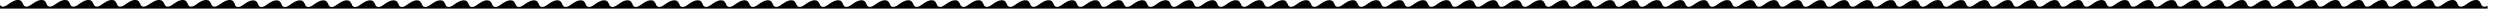 <svg xmlns="http://www.w3.org/2000/svg" viewBox="0 0 1047.1 3.61"><title>waves-p</title><g id="Layer_2" data-name="Layer 2"><g id="Layer_1-2" data-name="Layer 1"><path d="M1041.9,3.61V2.41c-2,1.1-2.6-.4-2.6-.4s-.6-1.7-1.5-1.9c-2.1-.6-4.4,1.5-5.6,2.2-2.1,1.2-2.7-.3-2.7-.3s-.6-1.7-1.5-1.9c-2.1-.6-4.4,1.5-5.6,2.2-2.1,1.2-2.7-.3-2.7-.3s-.6-1.7-1.5-1.9c-2.1-.6-4.4,1.5-5.6,2.2-2.1,1.2-2.7-.3-2.7-.3s-.6-1.7-1.5-1.9c-2.1-.6-4.4,1.5-5.6,2.2-2.1,1.2-2.7-.3-2.7-.3s-.6-1.7-1.5-1.9c-2.1-.6-4.4,1.5-5.6,2.2-2.1,1.2-2.7-.3-2.7-.3s-.6-1.7-1.5-1.9c-2.1-.6-4.4,1.5-5.6,2.2-2.1,1.2-2.7-.3-2.7-.3s-.6-1.7-1.5-1.9c-2.1-.6-4.4,1.5-5.6,2.2-2.1,1.2-2.7-.3-2.7-.3s-.6-1.7-1.5-1.9c-2.1-.6-4.4,1.5-5.6,2.2-2.1,1.2-2.7-.3-2.7-.3s-.6-1.7-1.5-1.9c-2.1-.6-4.4,1.5-5.6,2.2-2.1,1.2-2.7-.3-2.7-.3s-.6-1.7-1.5-1.9c-2.1-.6-4.4,1.5-5.6,2.2-2.1,1.2-2.7-.3-2.7-.3s-.6-1.7-1.5-1.9c-2.1-.6-4.4,1.5-5.6,2.2-2.1,1.2-2.7-.3-2.7-.3s-.6-1.7-1.5-1.9c-2.1-.6-4.4,1.5-5.6,2.2-2.1,1.2-2.7-.3-2.7-.3s-.6-1.7-1.5-1.9c-2.1-.6-4.4,1.5-5.6,2.2-2.1,1.2-2.7-.3-2.7-.3s-.6-1.7-1.5-1.9c-2.1-.6-4.4,1.5-5.6,2.2-2.1,1.2-2.7-.3-2.7-.3s-.6-1.7-1.5-1.9c-2.1-.6-4.4,1.5-5.6,2.2-2.1,1.2-2.7-.3-2.7-.3s-.6-1.7-1.5-1.9c-2.1-.6-4.4,1.5-5.6,2.2-2.1,1.2-2.7-.3-2.7-.3s-.6-1.7-1.5-1.9c-2.1-.6-4.4,1.5-5.6,2.2-2.1,1.2-2.7-.3-2.7-.3s-.6-1.7-1.5-1.9c-2.1-.6-4.4,1.5-5.6,2.2-2.1,1.2-2.7-.3-2.7-.3s-.6-1.7-1.5-1.9c-2.1-.6-4.4,1.5-5.6,2.2-2.1,1.2-2.7-.3-2.7-.3s-.6-1.7-1.5-1.9c-2.1-.6-4.4,1.5-5.6,2.2-2.1,1.2-2.7-.3-2.7-.3s-.6-1.7-1.5-1.9c-2.1-.6-4.4,1.5-5.6,2.2-2.1,1.2-2.7-.3-2.7-.3s-.6-1.7-1.5-1.9c-2.1-.6-4.4,1.5-5.6,2.2-2.1,1.2-2.7-.3-2.7-.3s-.6-1.7-1.5-1.9c-2.1-.6-4.4,1.5-5.6,2.2-2.1,1.2-2.7-.3-2.7-.3s-.6-1.7-1.5-1.9c-2.1-.6-4.4,1.5-5.6,2.2-2.1,1.2-2.7-.3-2.7-.3s-.6-1.7-1.5-1.9c-2.1-.6-4.4,1.5-5.6,2.2-2.1,1.2-2.7-.3-2.7-.3s-.6-1.7-1.5-1.9c-2.1-.6-4.4,1.5-5.6,2.2-2.1,1.2-2.7-.3-2.7-.3s-.6-1.7-1.5-1.9c-2.1-.6-4.4,1.5-5.6,2.2-2.1,1.2-2.7-.3-2.7-.3s-.6-1.7-1.5-1.9c-2.1-.6-4.4,1.5-5.6,2.2-2.1,1.2-2.7-.3-2.7-.3s-.6-1.7-1.5-1.9c-2.1-.6-4.4,1.5-5.6,2.2-2.1,1.2-2.7-.3-2.7-.3s-.6-1.7-1.5-1.9c-2.1-.6-4.4,1.5-5.6,2.2-2.1,1.2-2.7-.3-2.7-.3s-.6-1.7-1.5-1.9c-2.1-.6-4.4,1.5-5.6,2.2-2.1,1.2-2.7-.3-2.7-.3s-.6-1.7-1.5-1.9c-2.1-.6-4.4,1.5-5.6,2.2-2.1,1.2-2.7-.3-2.7-.3s-.6-1.7-1.5-1.9c-2.1-.6-4.4,1.5-5.6,2.2-2.1,1.2-2.7-.3-2.7-.3s-.6-1.7-1.5-1.9c-2.1-.6-4.4,1.5-5.6,2.2-2.1,1.2-2.7-.3-2.7-.3s-.6-1.7-1.5-1.9c-2.1-.6-4.4,1.5-5.6,2.2-2.1,1.2-2.7-.3-2.7-.3s-.6-1.7-1.5-1.9c-2.1-.6-4.4,1.5-5.6,2.2-2.1,1.2-2.7-.3-2.7-.3s-.6-1.7-1.5-1.9c-2.1-.6-4.4,1.5-5.6,2.2-2.1,1.2-2.7-.3-2.7-.3s-.6-1.7-1.5-1.9c-2.1-.6-4.4,1.5-5.6,2.2-2.1,1.2-2.7-.3-2.7-.3s-.6-1.7-1.5-1.9c-2.1-.6-4.4,1.5-5.6,2.2-2.1,1.2-2.7-.3-2.7-.3s-.6-1.7-1.5-1.9c-2.1-.6-4.4,1.5-5.6,2.2-2.1,1.2-2.7-.3-2.7-.3s-.6-1.7-1.5-1.9c-2.1-.6-4.4,1.5-5.6,2.2-2.1,1.2-2.7-.3-2.7-.3s-.6-1.7-1.5-1.9c-2.1-.6-4.4,1.5-5.6,2.2-2.1,1.2-2.7-.3-2.7-.3s-.6-1.7-1.5-1.9c-2.1-.6-4.4,1.5-5.6,2.2-2.1,1.2-2.7-.3-2.7-.3s-.6-1.7-1.5-1.9c-2.1-.6-4.4,1.5-5.6,2.2-2.1,1.2-2.7-.3-2.7-.3s-.6-1.7-1.5-1.9c-2.1-.6-4.4,1.5-5.6,2.2-2.1,1.2-2.7-.3-2.7-.3s-.6-1.7-1.5-1.9c-2.1-.6-4.4,1.5-5.6,2.2-2.1,1.2-2.7-.3-2.7-.3s-.6-1.7-1.5-1.9c-2.1-.6-4.4,1.5-5.6,2.2-2.1,1.2-2.7-.3-2.7-.3s-.6-1.7-1.5-1.9c-2.1-.6-4.4,1.5-5.6,2.2-2.1,1.2-2.7-.3-2.7-.3s-.6-1.7-1.5-1.9c-2.1-.6-4.4,1.5-5.6,2.2-2.1,1.2-2.7-.3-2.7-.3s-.6-1.7-1.5-1.9c-2.1-.6-4.4,1.5-5.6,2.2-2.1,1.2-2.7-.3-2.7-.3s-.6-1.7-1.5-1.9c-2.1-.6-4.4,1.5-5.6,2.2-2.1,1.2-2.7-.3-2.7-.3s-.6-1.7-1.5-1.9c-2.1-.6-4.4,1.5-5.6,2.2-2.1,1.2-2.7-.3-2.7-.3s-.6-1.7-1.5-1.9c-2.1-.6-4.4,1.5-5.6,2.2-2.1,1.2-2.7-.3-2.7-.3s-.6-1.7-1.5-1.9c-2.1-.6-4.4,1.5-5.6,2.2-2.1,1.2-2.7-.3-2.7-.3s-.6-1.7-1.5-1.9c-2.1-.6-4.4,1.5-5.6,2.2-2.1,1.2-2.7-.3-2.7-.3s-.6-1.7-1.5-1.9c-2.1-.6-4.4,1.5-5.6,2.2-2.1,1.2-2.7-.3-2.7-.3s-.6-1.7-1.5-1.9c-2.1-.6-4.4,1.5-5.6,2.2-2.1,1.2-2.7-.3-2.7-.3s-.6-1.7-1.5-1.9c-2.1-.6-4.4,1.5-5.6,2.2-2.1,1.2-2.7-.3-2.7-.3s-.6-1.7-1.5-1.9c-2.1-.6-4.4,1.5-5.6,2.2-2.1,1.2-2.7-.3-2.7-.3s-.6-1.7-1.5-1.9c-2.1-.6-4.4,1.5-5.6,2.2-2.1,1.2-2.7-.3-2.7-.3s-.6-1.7-1.5-1.9c-2.1-.6-4.4,1.5-5.6,2.2-2.1,1.2-2.7-.3-2.7-.3s-.6-1.7-1.5-1.9c-2.1-.6-4.4,1.5-5.6,2.2-2.1,1.2-2.7-.3-2.7-.3s-.6-1.7-1.5-1.9c-2.1-.6-4.4,1.5-5.6,2.2-2.1,1.2-2.7-.3-2.7-.3s-.6-1.7-1.5-1.9c-2.1-.6-4.4,1.5-5.6,2.2-2.1,1.2-2.7-.3-2.7-.3s-.6-1.7-1.5-1.9c-2.1-.6-4.4,1.5-5.6,2.2-2.1,1.2-2.7-.3-2.7-.3s-.6-1.7-1.5-1.9c-2.1-.6-4.4,1.5-5.6,2.2-2.1,1.2-2.7-.3-2.7-.3s-.6-1.7-1.5-1.9c-2.1-.6-4.4,1.5-5.6,2.2-2.1,1.2-2.7-.3-2.7-.3s-.6-1.7-1.5-1.9c-2.1-.6-4.4,1.5-5.6,2.2-2.1,1.2-2.7-.3-2.7-.3s-.6-1.7-1.5-1.9c-2.1-.6-4.4,1.5-5.6,2.2-2.1,1.2-2.7-.3-2.7-.3s-.6-1.7-1.5-1.9c-2.1-.6-4.4,1.5-5.6,2.2-2.1,1.2-2.7-.3-2.7-.3s-.6-1.7-1.5-1.9c-2.1-.6-4.4,1.5-5.6,2.2-2.1,1.2-2.7-.3-2.7-.3s-.6-1.7-1.5-1.9c-2.1-.6-4.4,1.5-5.6,2.2-2.1,1.2-2.7-.3-2.7-.3s-.6-1.7-1.5-1.9c-2.1-.6-4.4,1.5-5.6,2.2-2.1,1.2-2.7-.3-2.7-.3s-.6-1.7-1.5-1.9c-2.1-.6-4.4,1.5-5.6,2.2-2.1,1.2-2.7-.3-2.7-.3s-.6-1.7-1.5-1.9c-2.1-.6-4.4,1.5-5.6,2.2-2.1,1.2-2.7-.3-2.7-.3s-.6-1.7-1.5-1.9c-2.1-.6-4.4,1.5-5.6,2.2-2.1,1.2-2.7-.3-2.7-.3s-.6-1.7-1.5-1.9c-2.1-.6-4.4,1.5-5.6,2.2-2.1,1.2-2.7-.3-2.7-.3s-.6-1.7-1.5-1.9c-2.1-.6-4.4,1.5-5.6,2.2-2.1,1.2-2.7-.3-2.7-.3s-.6-1.7-1.5-1.9c-2.1-.6-4.4,1.5-5.6,2.2-2.1,1.2-2.7-.3-2.7-.3s-.6-1.7-1.5-1.9c-2.1-.6-4.4,1.5-5.6,2.2-2.1,1.2-2.7-.3-2.7-.3s-.6-1.7-1.5-1.9c-2.1-.6-4.4,1.5-5.6,2.2-2.1,1.2-2.7-.3-2.7-.3s-.6-1.7-1.5-1.9c-2.1-.6-4.4,1.5-5.6,2.2-2.1,1.2-2.7-.3-2.7-.3s-.6-1.7-1.5-1.9c-2.1-.6-4.4,1.5-5.6,2.2-2.1,1.2-2.7-.3-2.7-.3s-.6-1.7-1.5-1.9c-2.1-.6-4.4,1.5-5.6,2.2-2.1,1.2-2.7-.3-2.7-.3s-.6-1.7-1.5-1.9c-2.1-.6-4.4,1.5-5.6,2.2-2.1,1.2-2.7-.3-2.7-.3s-.6-1.7-1.5-1.9c-2.1-.6-4.4,1.5-5.6,2.2-2.1,1.2-2.7-.3-2.7-.3s-.6-1.7-1.5-1.9c-2.1-.6-4.4,1.5-5.6,2.2-2.1,1.2-2.7-.3-2.7-.3s-.6-1.7-1.5-1.9c-2.1-.6-4.4,1.5-5.6,2.2-2.1,1.2-2.7-.3-2.7-.3s-.6-1.7-1.5-1.9c-2.1-.6-4.4,1.5-5.6,2.2-2.1,1.2-2.7-.3-2.7-.3s-.6-1.7-1.5-1.9c-2.1-.6-4.4,1.5-5.6,2.2-2.1,1.2-2.7-.3-2.7-.3s-.6-1.7-1.5-1.9c-2.1-.6-4.4,1.5-5.6,2.2-2.1,1.2-2.7-.3-2.7-.3s-.6-1.7-1.5-1.9c-2.1-.6-4.4,1.5-5.6,2.2-2.1,1.2-2.7-.3-2.7-.3s-.6-1.7-1.5-1.9c-2.1-.6-4.4,1.5-5.6,2.2-2.1,1.2-2.7-.3-2.7-.3s-.6-1.7-1.5-1.9c-2.1-.6-4.4,1.5-5.6,2.2-2.1,1.2-2.7-.3-2.7-.3s-.6-1.7-1.5-1.9c-2.1-.6-4.4,1.5-5.6,2.2-2.1,1.2-2.7-.3-2.7-.3s-.6-1.7-1.5-1.9c-2.1-.6-4.4,1.5-5.6,2.2-2.1,1.2-2.7-.3-2.7-.3S97.9.31,97,.11c-2.2-.6-4.4,1.5-5.7,2.2-2.1,1.2-2.7-.3-2.7-.3S88,.31,87.1.11c-2.1-.6-4.4,1.5-5.6,2.2-2.1,1.2-2.7-.3-2.7-.3S78.2.31,77.3.11c-2.1-.6-4.4,1.5-5.6,2.2C69.6,3.51,69,2,69,2S68.3.31,67.4.11c-2.1-.6-4.4,1.5-5.8,2.2-2.1,1.2-2.7-.3-2.7-.3S58.3.31,57.4.11c-2.1-.6-4.4,1.5-5.6,2.2-2.1,1.2-2.7-.3-2.7-.3S48.5.31,47.6.11c-2.1-.6-4.4,1.5-5.6,2.2-2.1,1.2-2.7-.3-2.7-.3S38.7.31,37.8.11c-2.1-.6-4.4,1.5-5.6,2.2-2.1,1.2-2.7-.3-2.7-.3S28.9.31,28,.11c-2.1-.6-4.4,1.5-5.6,2.2-2.1,1.2-2.7-.3-2.7-.3S19.1.31,18.2.11c-2.2-.6-4.4,1.5-5.7,2.2C10.4,3.51,9.8,2,9.8,2S9.2.31,8.3.11c-2.2-.6-4.4,1.5-5.6,2.2C.6,3.51,0,2,0,2v1.6H1041.9ZM2.5,2.41Zm.3-.3a.1.1,0,0,1-.1.1C2.8,2.21,2.8,2.21,2.8,2.11Z"/></g></g></svg>